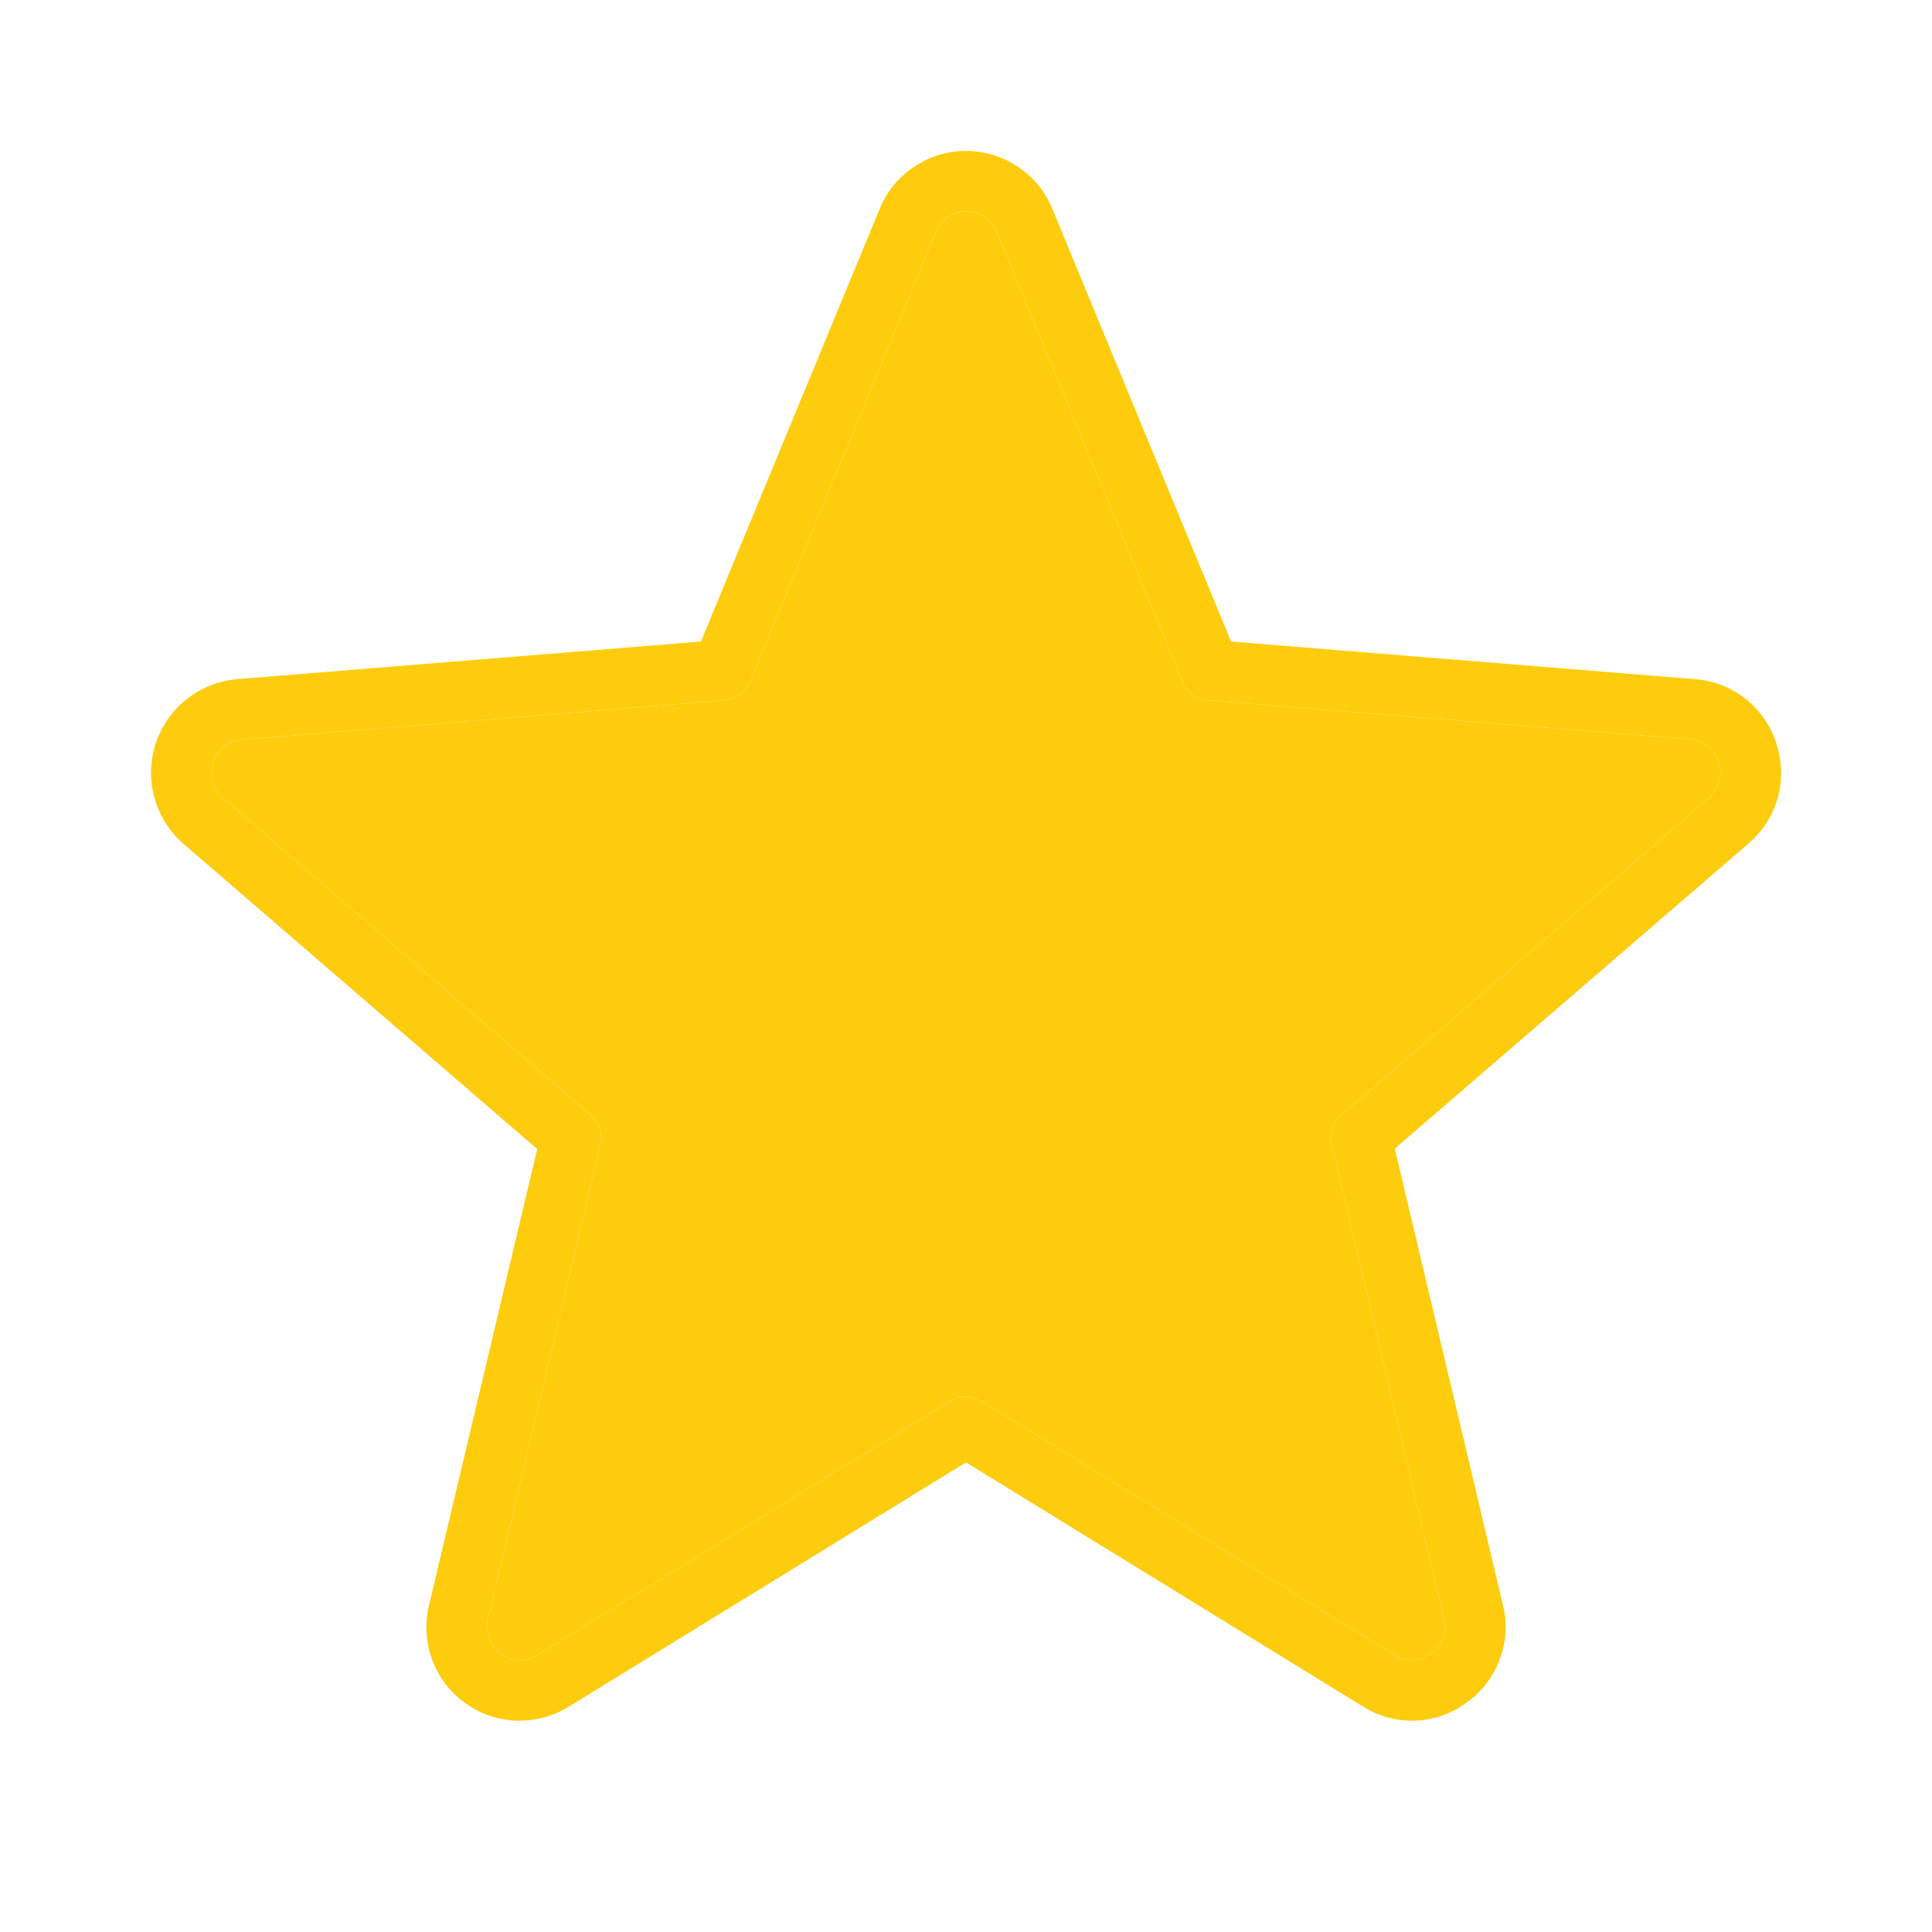 <svg width="15" height="15" viewBox="0 0 15 15" fill="none" xmlns="http://www.w3.org/2000/svg">
<g id="Star">
<g id="Vector">
<path d="M13.791 5.771C13.747 5.634 13.664 5.514 13.552 5.425C13.439 5.337 13.303 5.284 13.16 5.273L9.558 4.981L8.17 1.621C8.116 1.488 8.023 1.375 7.903 1.295C7.784 1.215 7.644 1.172 7.5 1.172C7.356 1.172 7.216 1.215 7.097 1.295C6.977 1.375 6.884 1.488 6.83 1.621L5.442 4.981L1.84 5.273C1.697 5.286 1.561 5.34 1.448 5.429C1.336 5.518 1.252 5.639 1.208 5.776C1.164 5.912 1.161 6.059 1.2 6.197C1.239 6.336 1.317 6.459 1.426 6.553L4.171 8.921L3.332 12.459C3.297 12.599 3.305 12.746 3.354 12.882C3.403 13.018 3.491 13.136 3.608 13.22C3.724 13.306 3.864 13.354 4.008 13.359C4.152 13.364 4.294 13.326 4.417 13.25L7.5 11.354L10.583 13.25C10.704 13.326 10.846 13.364 10.989 13.359C11.132 13.354 11.27 13.305 11.385 13.22C11.504 13.136 11.594 13.019 11.644 12.883C11.695 12.747 11.703 12.599 11.668 12.458L10.829 8.918L13.574 6.55C13.684 6.457 13.763 6.333 13.802 6.194C13.841 6.055 13.837 5.908 13.791 5.771ZM13.267 6.196L10.415 8.657C10.383 8.685 10.358 8.722 10.345 8.762C10.332 8.803 10.33 8.847 10.34 8.889L11.211 12.568C11.224 12.618 11.221 12.671 11.203 12.72C11.185 12.768 11.153 12.81 11.111 12.84C11.07 12.87 11.022 12.887 10.971 12.889C10.921 12.891 10.871 12.878 10.829 12.851L7.623 10.879C7.586 10.856 7.543 10.844 7.5 10.844C7.457 10.844 7.414 10.856 7.377 10.879L4.171 12.851C4.129 12.878 4.079 12.891 4.029 12.889C3.978 12.887 3.93 12.87 3.889 12.84C3.847 12.81 3.815 12.768 3.797 12.72C3.779 12.671 3.776 12.618 3.789 12.568L4.66 8.889C4.67 8.847 4.668 8.803 4.655 8.762C4.642 8.722 4.617 8.685 4.585 8.657L1.733 6.196C1.693 6.163 1.665 6.119 1.651 6.069C1.637 6.019 1.639 5.967 1.655 5.918C1.671 5.87 1.7 5.827 1.74 5.796C1.78 5.764 1.828 5.746 1.879 5.742L5.625 5.437C5.668 5.434 5.709 5.418 5.744 5.393C5.779 5.367 5.807 5.333 5.823 5.293L7.266 1.801C7.285 1.753 7.317 1.713 7.359 1.684C7.402 1.656 7.451 1.64 7.502 1.64C7.553 1.64 7.603 1.656 7.645 1.684C7.688 1.713 7.72 1.753 7.739 1.801L9.182 5.293C9.198 5.332 9.224 5.366 9.258 5.392C9.292 5.417 9.333 5.433 9.375 5.437L13.119 5.739C13.17 5.742 13.218 5.761 13.258 5.792C13.298 5.824 13.327 5.866 13.342 5.914C13.36 5.964 13.362 6.017 13.349 6.067C13.335 6.117 13.307 6.163 13.267 6.196Z" fill="#FDCC0D"/>
<path d="M13.267 6.196L10.415 8.657C10.383 8.685 10.358 8.722 10.345 8.762C10.332 8.803 10.33 8.847 10.34 8.889L11.211 12.568C11.224 12.618 11.221 12.671 11.203 12.72C11.185 12.768 11.153 12.81 11.111 12.84C11.07 12.87 11.022 12.887 10.971 12.889C10.921 12.891 10.871 12.878 10.829 12.851L7.623 10.879C7.586 10.856 7.543 10.844 7.5 10.844C7.457 10.844 7.414 10.856 7.377 10.879L4.171 12.851C4.129 12.878 4.079 12.891 4.029 12.889C3.978 12.887 3.93 12.87 3.889 12.84C3.847 12.81 3.815 12.768 3.797 12.72C3.779 12.671 3.776 12.618 3.789 12.568L4.66 8.889C4.67 8.847 4.668 8.803 4.655 8.762C4.642 8.722 4.617 8.685 4.585 8.657L1.733 6.196C1.693 6.163 1.665 6.119 1.651 6.069C1.637 6.019 1.639 5.967 1.655 5.918C1.671 5.87 1.7 5.827 1.74 5.796C1.78 5.764 1.828 5.746 1.879 5.742L5.625 5.437C5.668 5.434 5.709 5.418 5.744 5.393C5.779 5.367 5.807 5.333 5.823 5.293L7.266 1.801C7.285 1.753 7.317 1.713 7.359 1.684C7.402 1.656 7.451 1.64 7.502 1.64C7.553 1.64 7.603 1.656 7.645 1.684C7.688 1.713 7.72 1.753 7.739 1.801L9.182 5.293C9.198 5.332 9.224 5.366 9.258 5.392C9.292 5.417 9.333 5.433 9.375 5.437L13.119 5.739C13.17 5.742 13.218 5.761 13.258 5.792C13.298 5.824 13.327 5.866 13.342 5.914C13.36 5.964 13.362 6.017 13.349 6.067C13.335 6.117 13.307 6.163 13.267 6.196Z" fill="#FDCC0D"/>
</g>
</g>
</svg>
